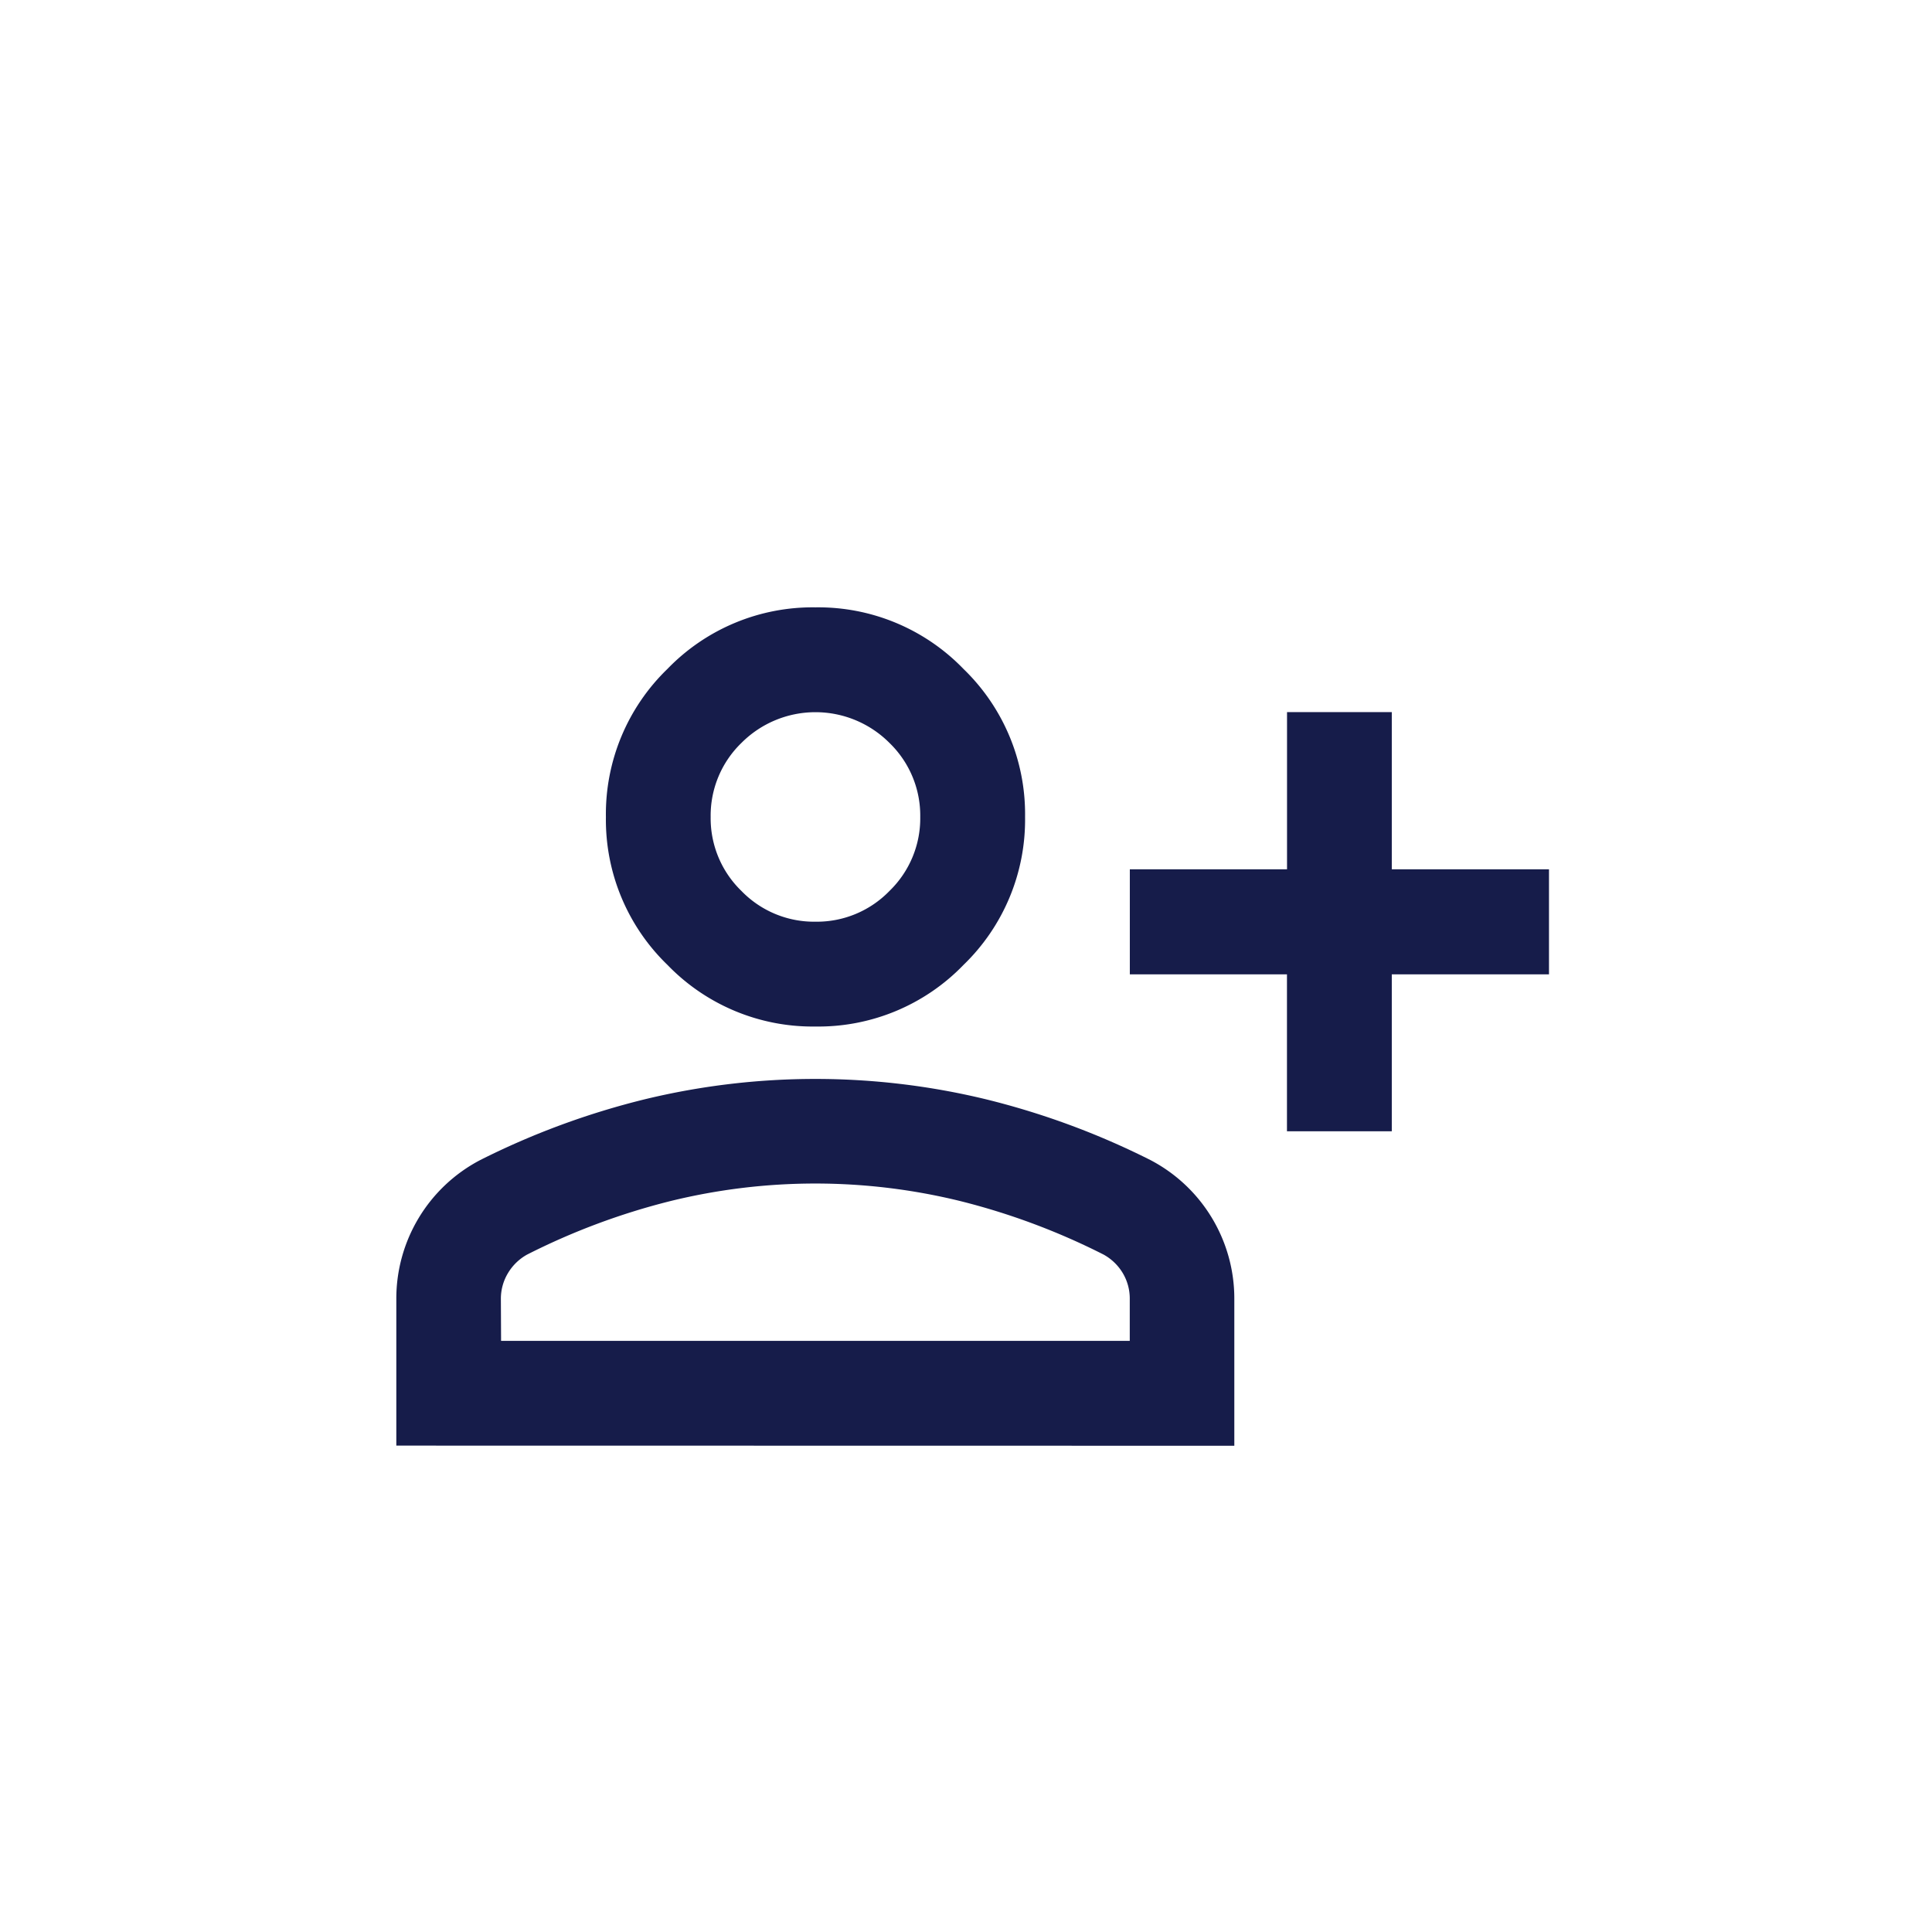 <?xml version="1.0" encoding="UTF-8" standalone="no"?>
<!-- Created with Inkscape (http://www.inkscape.org/) -->

<svg
   width="7.673mm"
   height="7.673mm"
   viewBox="0 0 7.673 7.673"
   version="1.1"
   id="svg1"
   inkscape:version="1.3.2 (091e20e, 2023-11-25, custom)"
   sodipodi:docname="players-wanted.svg"
   xmlns:inkscape="http://www.inkscape.org/namespaces/inkscape"
   xmlns:sodipodi="http://sodipodi.sourceforge.net/DTD/sodipodi-0.dtd"
   xmlns="http://www.w3.org/2000/svg"
   xmlns:svg="http://www.w3.org/2000/svg">
  <sodipodi:namedview
     id="namedview1"
     pagecolor="#ffffff"
     bordercolor="#666666"
     borderopacity="1.0"
     inkscape:showpageshadow="2"
     inkscape:pageopacity="0.0"
     inkscape:pagecheckerboard="0"
     inkscape:deskcolor="#d1d1d1"
     inkscape:document-units="mm"
     inkscape:zoom="5.4235129"
     inkscape:cx="12.814573"
     inkscape:cy="8.7581612"
     inkscape:current-layer="Group_57" />
  <defs
     id="defs1" />
  <g
     inkscape:label="Layer 1"
     inkscape:groupmode="layer"
     id="layer1"
     transform="translate(-101.335,-144.727)">
    <g
       id="Group_57"
       data-name="Group 57"
       transform="matrix(0.265,0,0,0.265,30.299,-114.692)">
      <path
         id="Path_297-2"
         data-name="Path 297"
         d="M 13.348,7.852 V 5.5 H 10.993 V 3.926 h 2.356 V 1.57 h 1.57 v 2.356 h 2.356 V 5.5 H 14.919 V 7.852 Z M 6.282,6.282 A 3.025,3.025 0 0 1 4.064,5.359 3.025,3.025 0 0 1 3.141,3.141 3.025,3.025 0 0 1 4.063,0.923 3.025,3.025 0 0 1 6.282,0 3.025,3.025 0 0 1 8.5,0.923 3.025,3.025 0 0 1 9.423,3.141 3.025,3.025 0 0 1 8.5,5.359 3.025,3.025 0 0 1 6.282,6.282 M 0,12.563 v -2.2 A 2.342,2.342 0 0 1 1.256,8.284 11.663,11.663 0 0 1 3.73,7.371 a 10.867,10.867 0 0 1 5.1,0 11.663,11.663 0 0 1 2.473,0.913 2.342,2.342 0 0 1 1.256,2.081 v 2.2 z m 1.57,-1.57 h 9.422 V 10.365 A 0.743,0.743 0 0 0 10.884,9.972 0.765,0.765 0 0 0 10.6,9.7 10.232,10.232 0 0 0 8.46,8.9 9.1,9.1 0 0 0 4.1,8.9 10.232,10.232 0 0 0 1.96,9.7 0.765,0.765 0 0 0 1.675,9.975 0.743,0.743 0 0 0 1.567,10.368 Z M 6.282,4.711 A 1.515,1.515 0 0 0 7.391,4.25 1.515,1.515 0 0 0 7.852,3.141 1.515,1.515 0 0 0 7.391,2.032 1.566,1.566 0 0 0 5.172,2.032 1.515,1.515 0 0 0 4.711,3.141 1.515,1.515 0 0 0 5.172,4.25 1.515,1.515 0 0 0 6.281,4.711"
         transform="translate(274,988.042)"
         fill="#161c4a" />
    </g>
  </g>
</svg>
